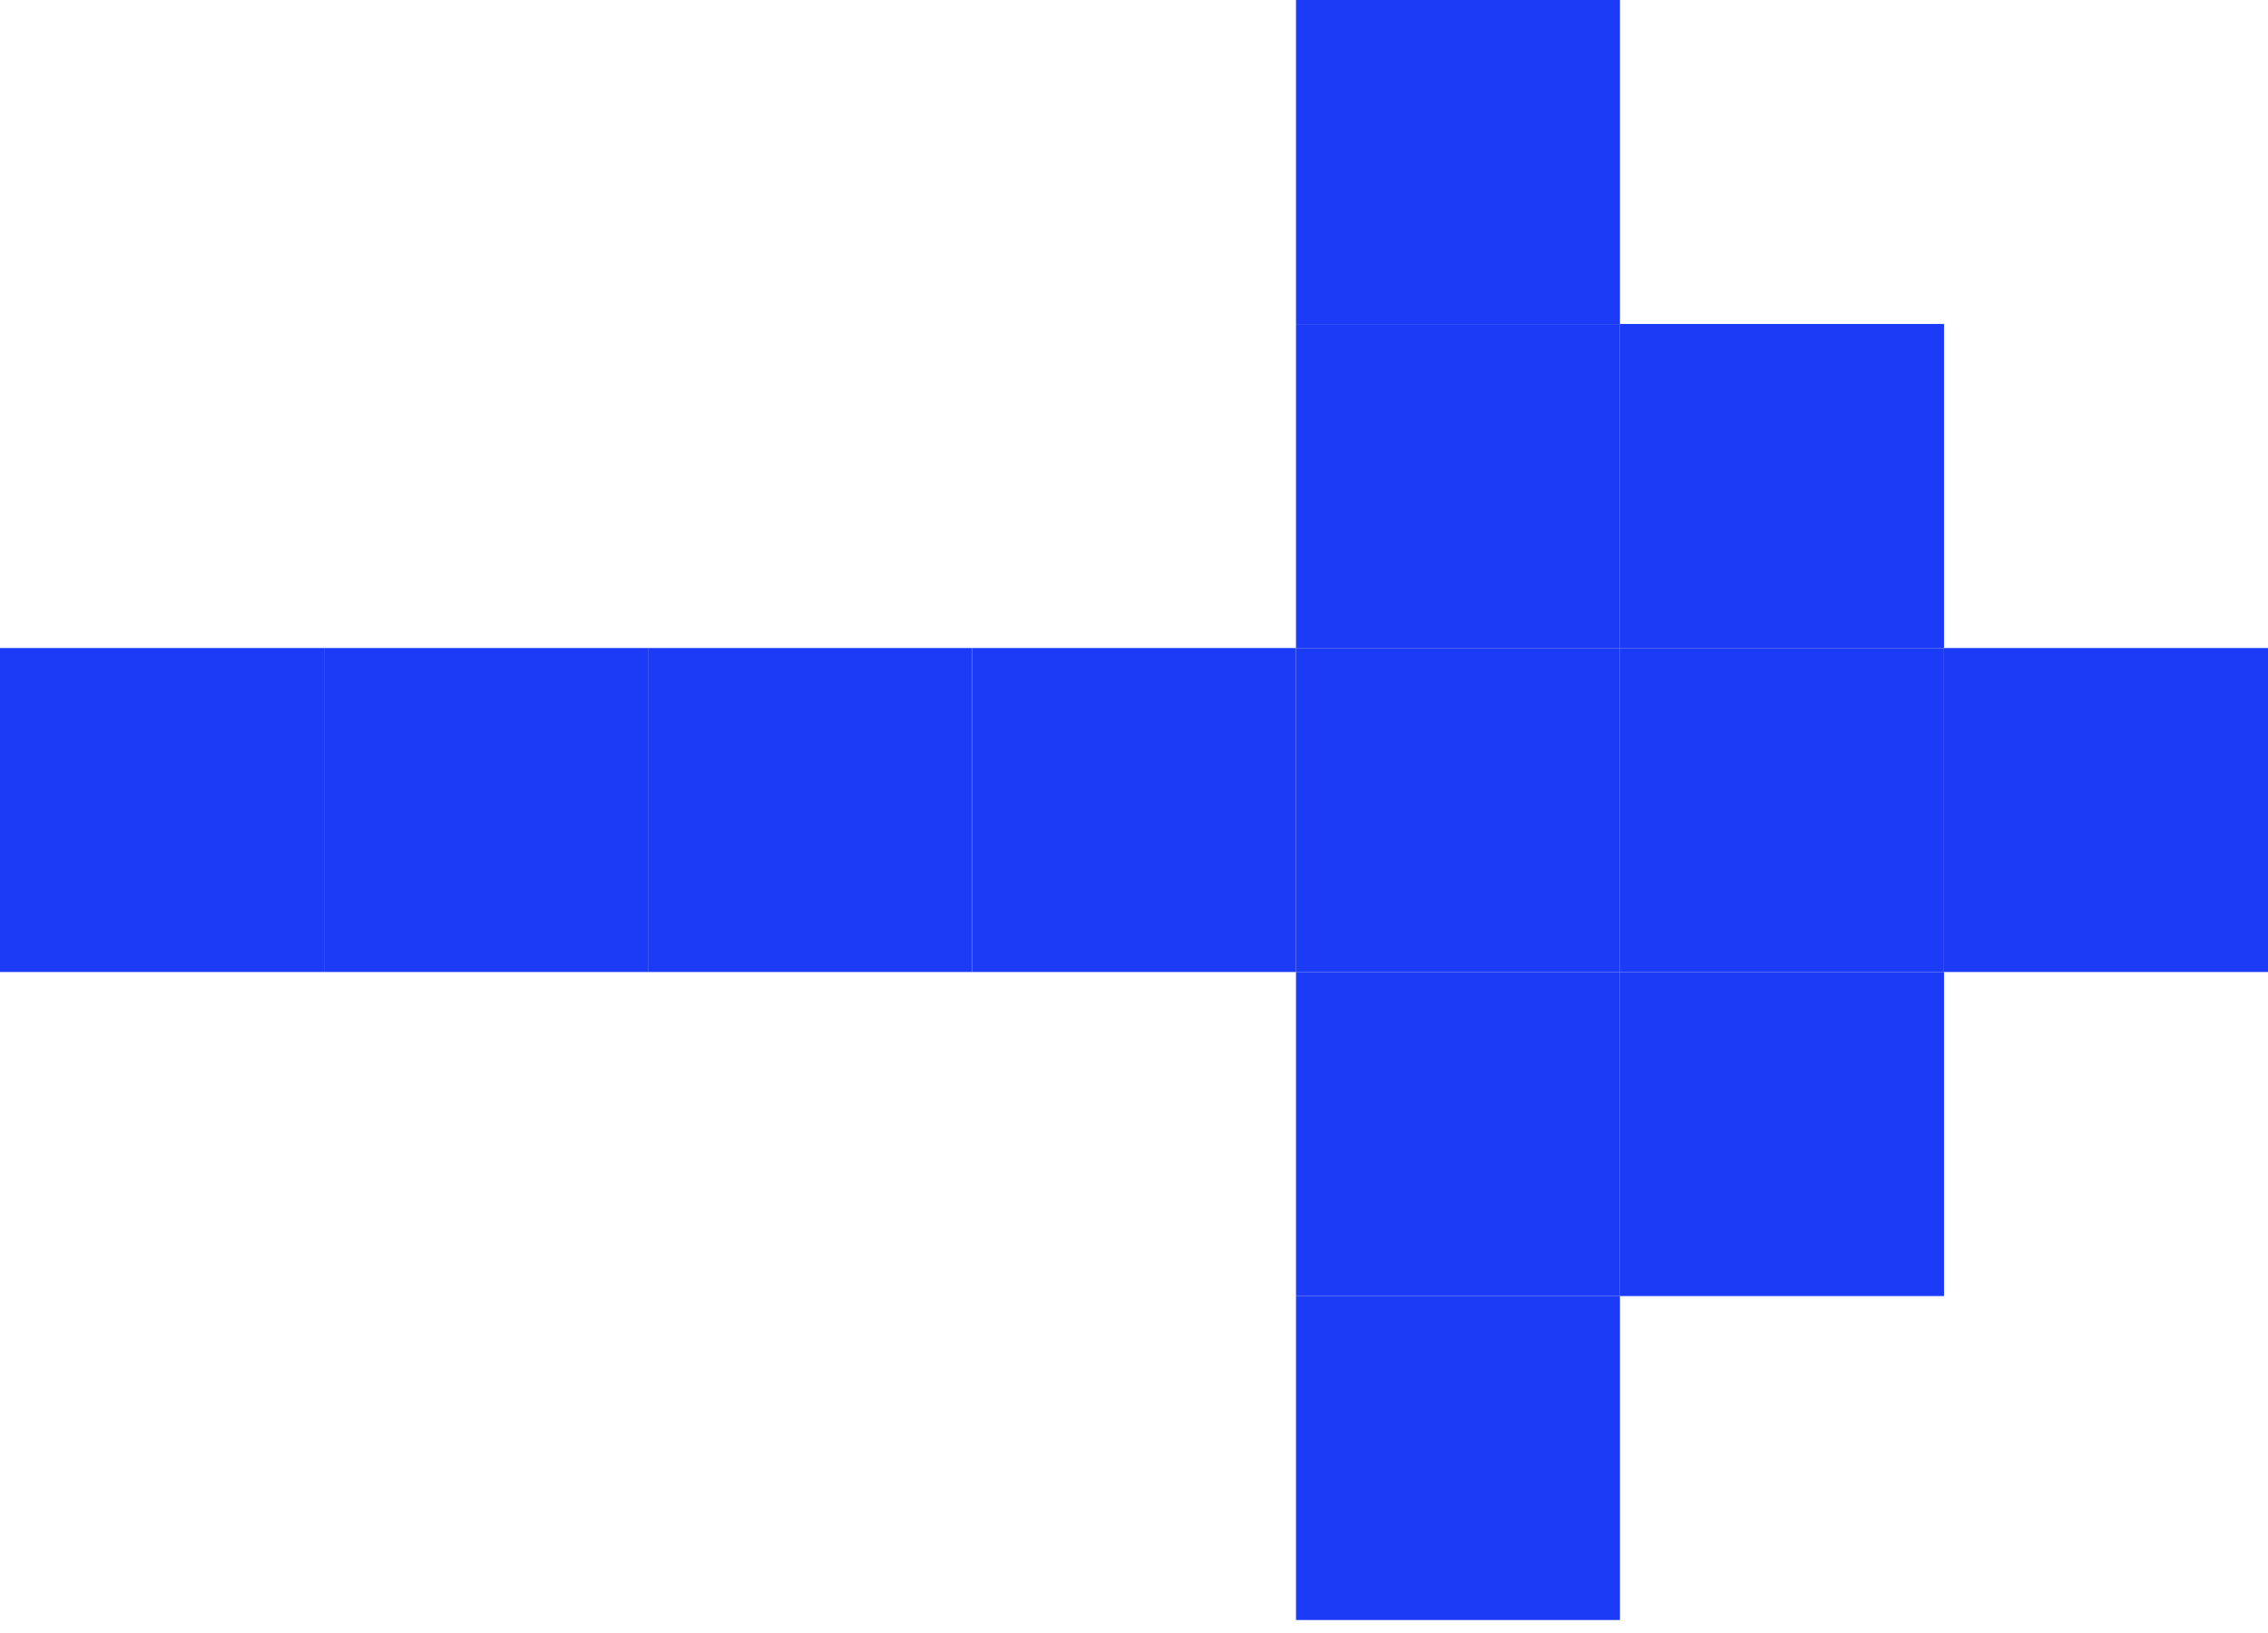 <svg width="25" height="18" viewBox="0 0 25 18" fill="none" xmlns="http://www.w3.org/2000/svg">
<path d="M3.571 7.143L3.571 10.714L-1.75607e-05 10.714L-1.74046e-05 7.143L3.571 7.143Z" fill="#1B3BF7"/>
<path d="M7.143 7.143L7.143 10.714L3.571 10.714L3.571 7.143L7.143 7.143Z" fill="#1B3BF7"/>
<path d="M10.714 7.143L10.714 10.714L7.142 10.714L7.142 7.143L10.714 7.143Z" fill="#1B3BF7"/>
<path d="M14.286 7.143L14.286 10.714L10.715 10.714L10.715 7.143L14.286 7.143Z" fill="#1B3BF7"/>
<path d="M17.857 7.143L17.857 10.714L14.286 10.714L14.286 7.143L17.857 7.143Z" fill="#1B3BF7"/>
<path d="M21.429 7.143L21.429 10.714L17.857 10.714L17.857 7.143L21.429 7.143Z" fill="#1B3BF7"/>
<path d="M25 7.143L25 10.714L21.429 10.714L21.429 7.143L25 7.143Z" fill="#1B3BF7"/>
<path d="M21.429 3.571L21.429 7.143L17.857 7.143L17.857 3.571L21.429 3.571Z" fill="#1B3BF7"/>
<path d="M17.857 3.571L17.857 7.143L14.286 7.143L14.286 3.571L17.857 3.571Z" fill="#1B3BF7"/>
<path d="M17.857 0L17.857 3.571L14.286 3.571L14.286 -1.56112e-07L17.857 0Z" fill="#1B3BF7"/>
<path d="M17.857 10.714L17.857 14.286L14.286 14.286L14.286 10.714L17.857 10.714Z" fill="#1B3BF7"/>
<path d="M17.857 14.286L17.857 17.857L14.286 17.857L14.286 14.286L17.857 14.286Z" fill="#1B3BF7"/>
<path d="M21.429 10.714L21.429 14.286L17.857 14.286L17.857 10.714L21.429 10.714Z" fill="#1B3BF7"/>
</svg>

